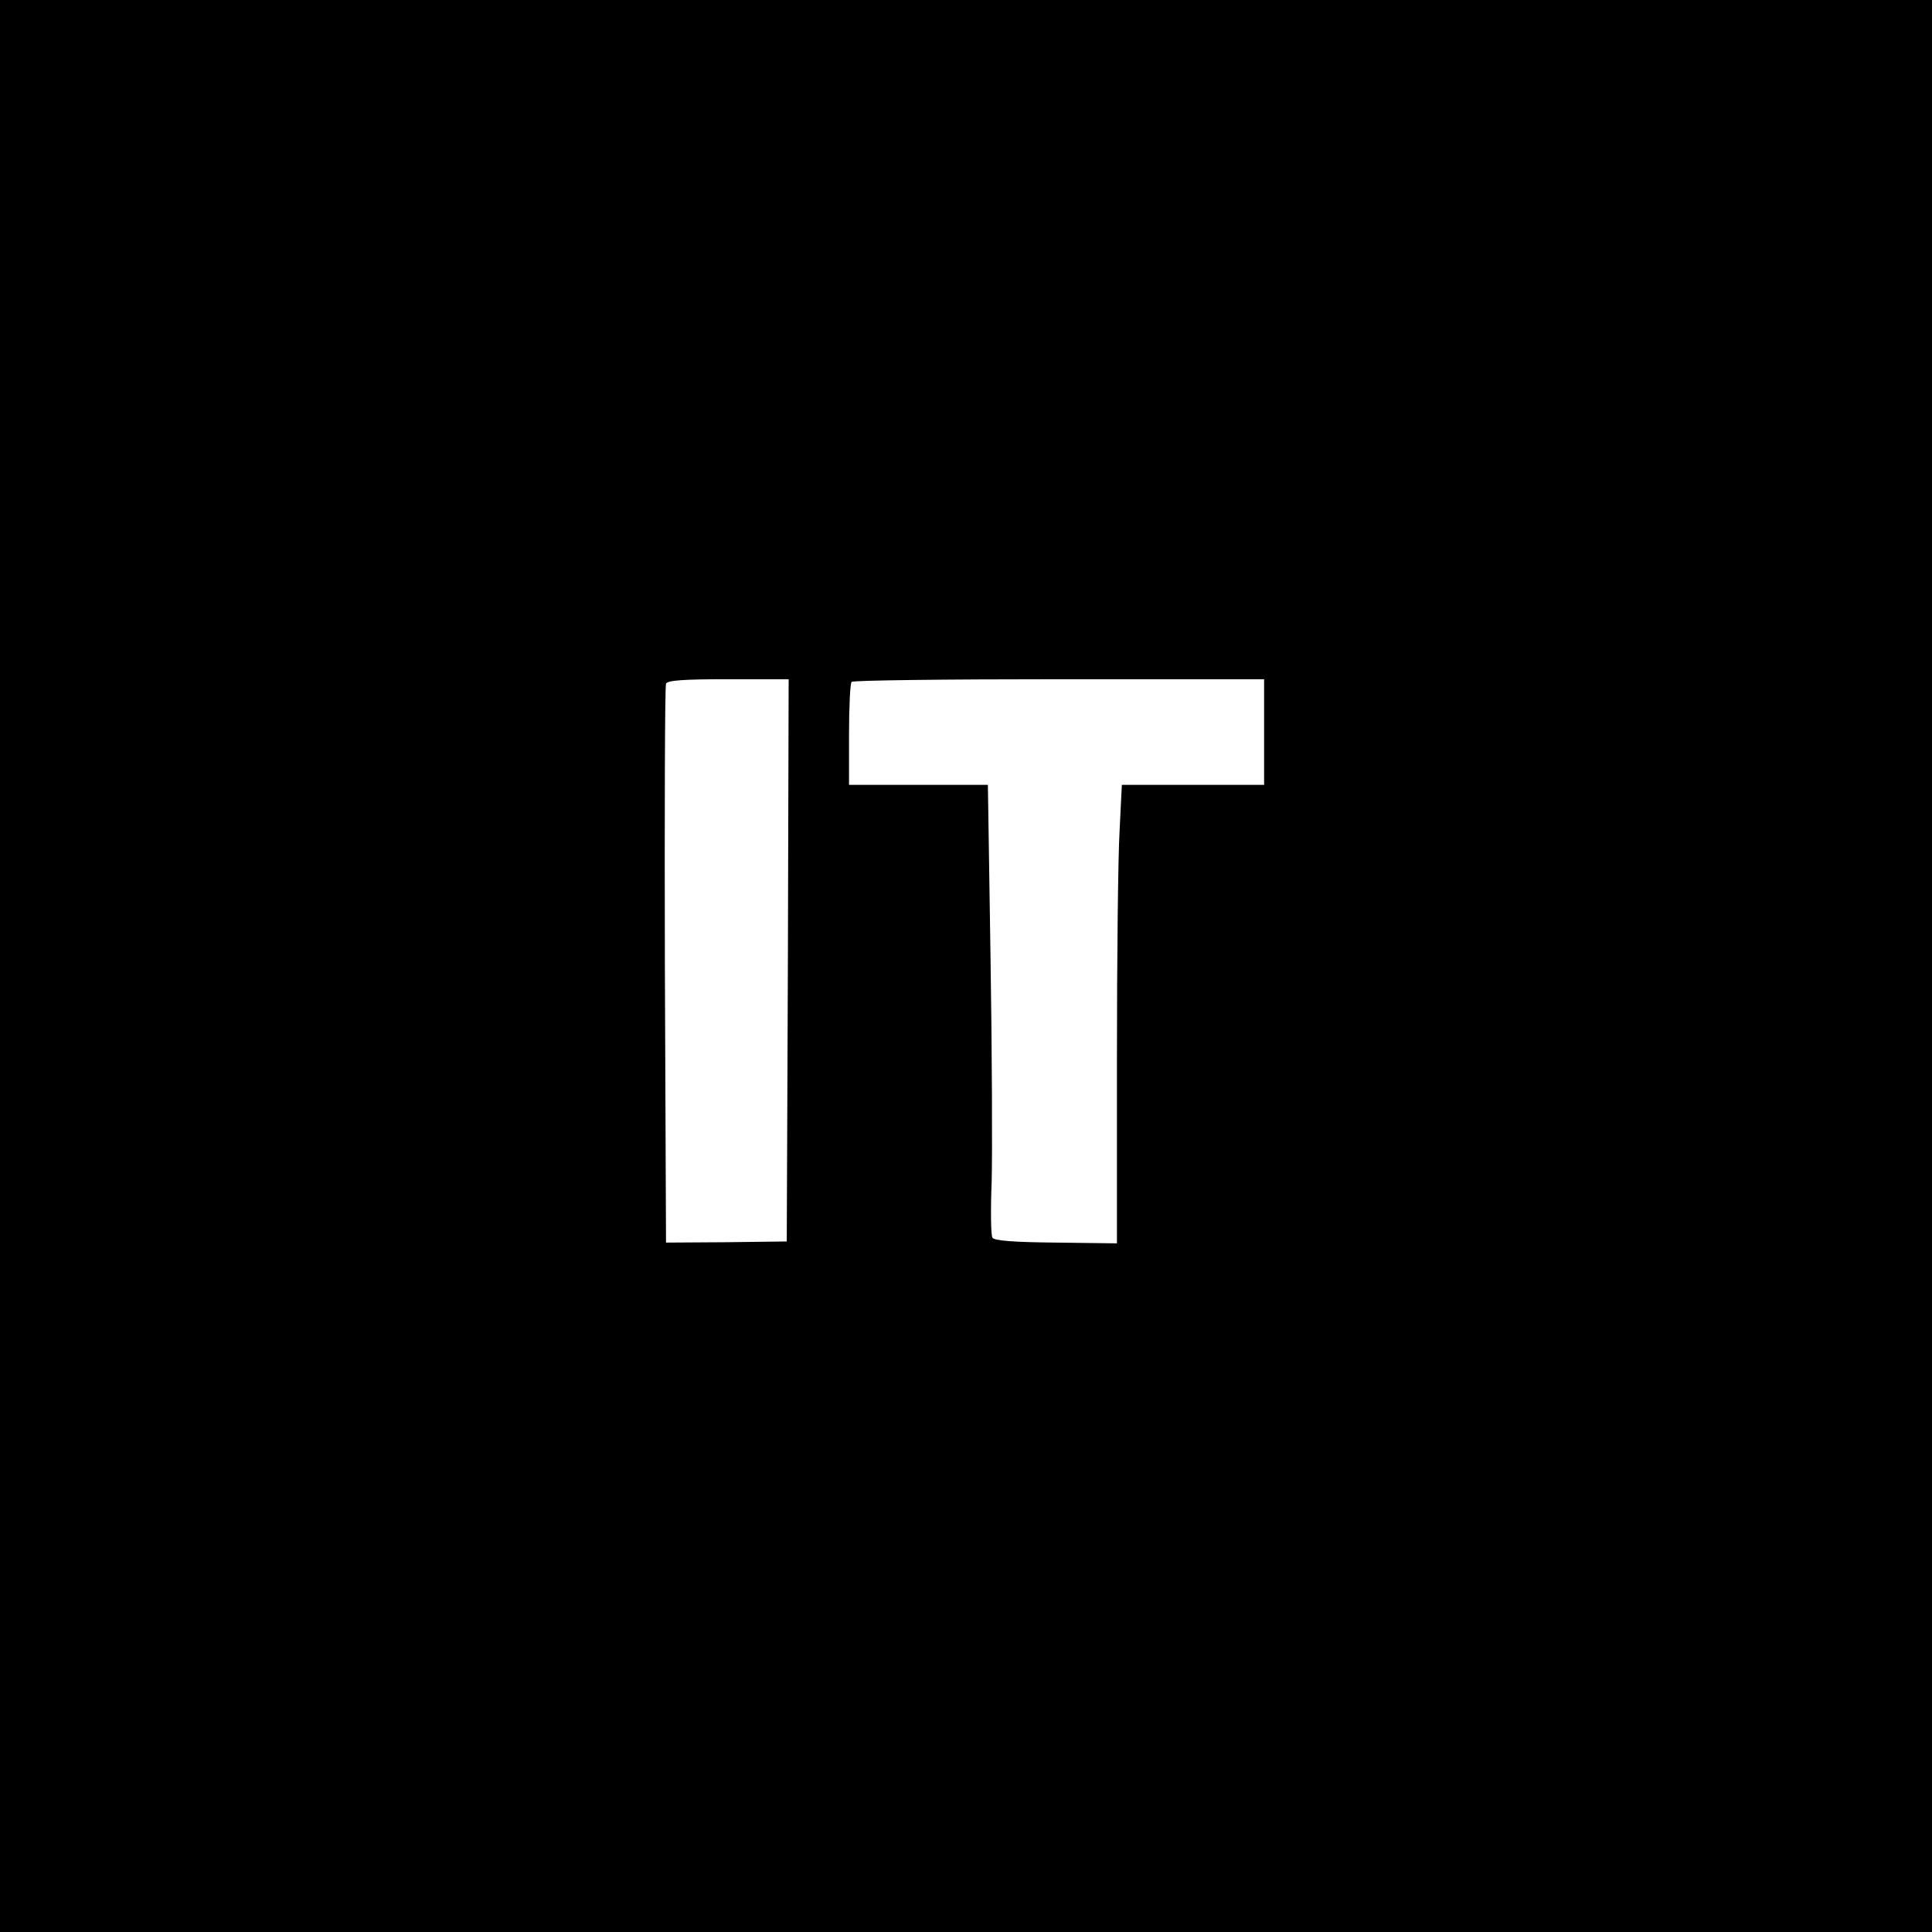 <?xml version="1.0" standalone="no"?>
<!DOCTYPE svg PUBLIC "-//W3C//DTD SVG 20010904//EN"
 "http://www.w3.org/TR/2001/REC-SVG-20010904/DTD/svg10.dtd">
<svg version="1.0" xmlns="http://www.w3.org/2000/svg"
 width="512pt" height="512pt" viewBox="0 0 512 512"
 preserveAspectRatio="xMidYMid meet">
<g transform="translate(0,512) scale(0.1,-0.1)"
fill="#000000" stroke="none">
<path d="M0 2560 l0 -2560 2560 0 2560 0 0 2560 0 2560 -2560 0 -2560 0 0
-2560z m2088 15 l-3 -745 -160 -2 -160 -1 -3 734 c-1 404 0 740 3 747 3 9 46
12 165 12 l160 0 -2 -745z m1262 605 l0 -140 -188 0 -189 0 -6 -122 c-4 -66
-7 -340 -7 -607 l0 -486 -161 2 c-112 1 -164 5 -169 13 -4 6 -5 73 -2 148 2
76 1 343 -3 595 l-7 457 -184 0 -184 0 0 133 c0 74 3 137 7 140 3 4 251 7 550
7 l543 0 0 -140z"/>
</g>
</svg>
